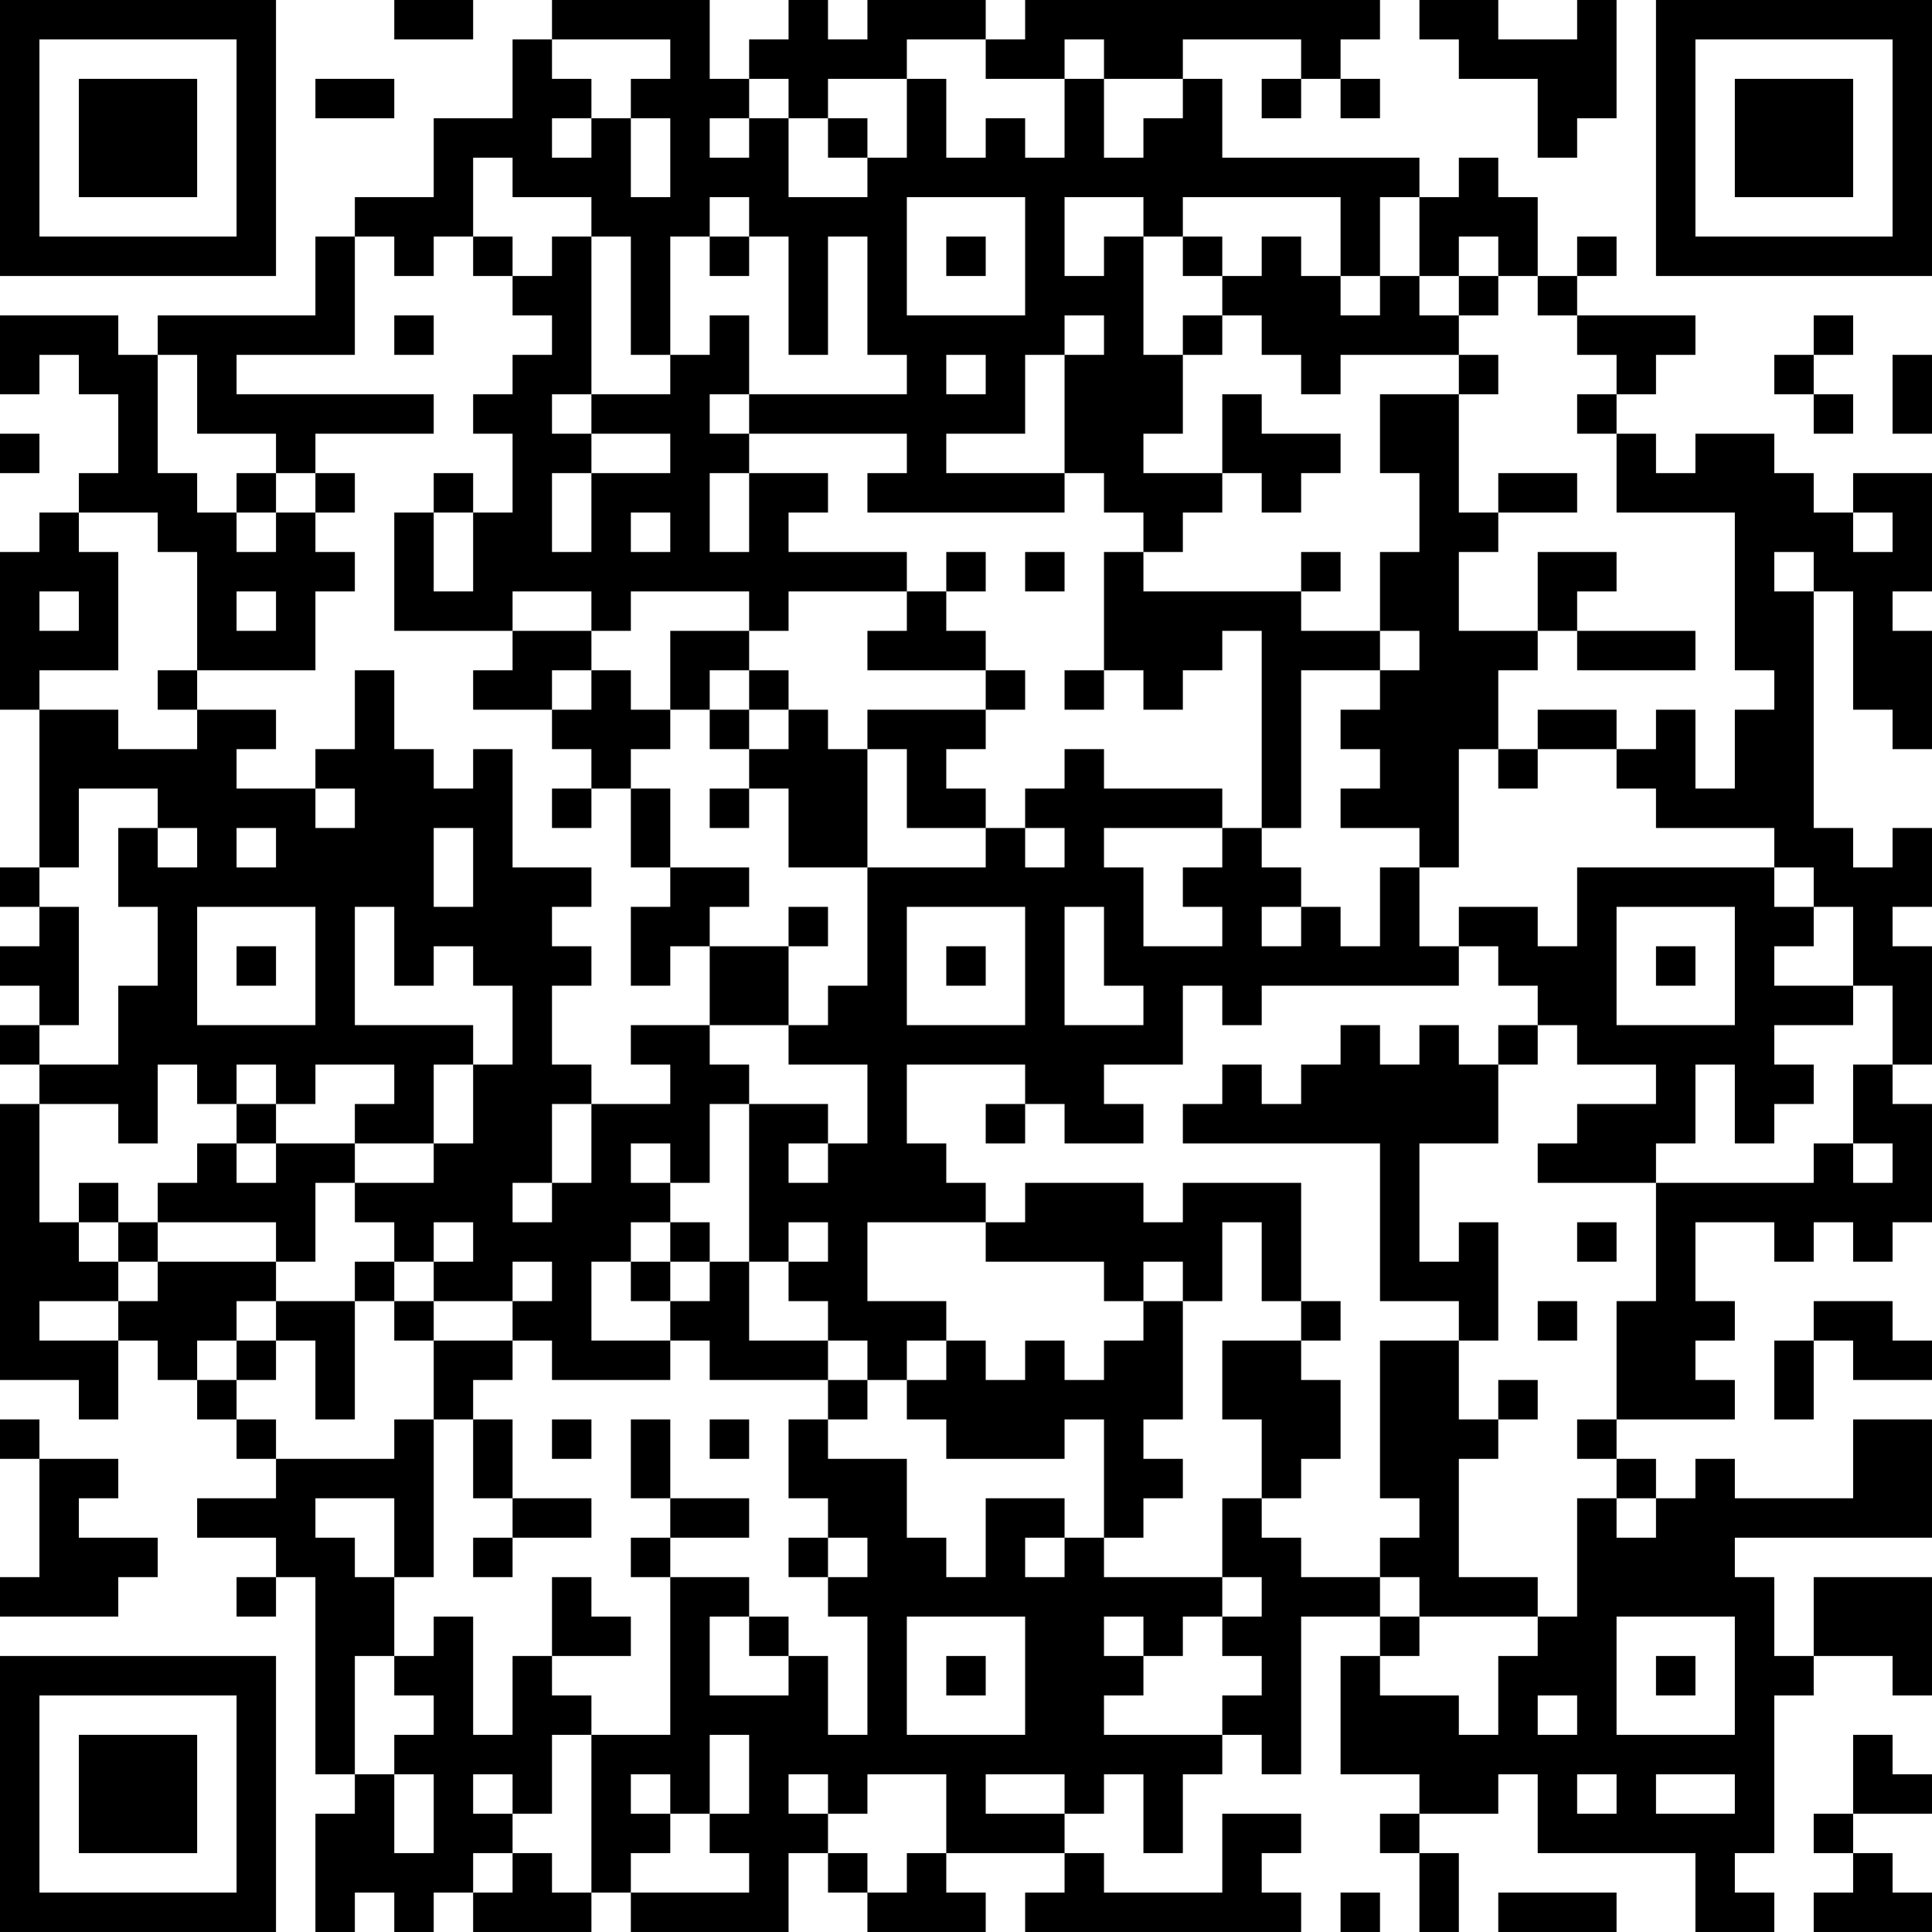 <?xml version="1.0" encoding="UTF-8"?>
<svg xmlns="http://www.w3.org/2000/svg" version="1.1" width="250" height="250" viewBox="0 0 250 250"><rect x="0" y="0" width="250" height="250" fill="#ffffff"/><g transform="scale(5.102)"><g transform="translate(0,0)"><path fill-rule="evenodd" d="M10 0L10 1L12 1L12 0ZM14 0L14 1L13 1L13 3L11 3L11 5L9 5L9 6L8 6L8 8L4 8L4 9L3 9L3 8L0 8L0 10L1 10L1 9L2 9L2 10L3 10L3 12L2 12L2 13L1 13L1 14L0 14L0 18L1 18L1 22L0 22L0 23L1 23L1 24L0 24L0 25L1 25L1 26L0 26L0 27L1 27L1 28L0 28L0 35L2 35L2 36L3 36L3 34L4 34L4 35L5 35L5 36L6 36L6 37L7 37L7 38L5 38L5 39L7 39L7 40L6 40L6 41L7 41L7 40L8 40L8 45L9 45L9 46L8 46L8 49L9 49L9 48L10 48L10 49L11 49L11 48L12 48L12 49L15 49L15 48L16 48L16 49L20 49L20 47L21 47L21 48L22 48L22 49L25 49L25 48L24 48L24 47L27 47L27 48L26 48L26 49L33 49L33 48L32 48L32 47L33 47L33 46L31 46L31 48L28 48L28 47L27 47L27 46L28 46L28 45L29 45L29 47L30 47L30 45L31 45L31 44L32 44L32 45L33 45L33 41L35 41L35 42L34 42L34 45L36 45L36 46L35 46L35 47L36 47L36 49L37 49L37 47L36 47L36 46L38 46L38 45L39 45L39 47L43 47L43 49L45 49L45 48L44 48L44 47L45 47L45 43L46 43L46 42L48 42L48 43L49 43L49 40L46 40L46 42L45 42L45 40L44 40L44 39L49 39L49 36L47 36L47 38L44 38L44 37L43 37L43 38L42 38L42 37L41 37L41 36L44 36L44 35L43 35L43 34L44 34L44 33L43 33L43 31L45 31L45 32L46 32L46 31L47 31L47 32L48 32L48 31L49 31L49 28L48 28L48 27L49 27L49 24L48 24L48 23L49 23L49 21L48 21L48 22L47 22L47 21L46 21L46 15L47 15L47 18L48 18L48 19L49 19L49 16L48 16L48 15L49 15L49 12L47 12L47 13L46 13L46 12L45 12L45 11L43 11L43 12L42 12L42 11L41 11L41 10L42 10L42 9L43 9L43 8L40 8L40 7L41 7L41 6L40 6L40 7L39 7L39 5L38 5L38 4L37 4L37 5L36 5L36 4L31 4L31 2L30 2L30 1L33 1L33 2L32 2L32 3L33 3L33 2L34 2L34 3L35 3L35 2L34 2L34 1L35 1L35 0L26 0L26 1L25 1L25 0L22 0L22 1L21 1L21 0L20 0L20 1L19 1L19 2L18 2L18 0ZM36 0L36 1L37 1L37 2L39 2L39 4L40 4L40 3L41 3L41 0L40 0L40 1L38 1L38 0ZM14 1L14 2L15 2L15 3L14 3L14 4L15 4L15 3L16 3L16 5L17 5L17 3L16 3L16 2L17 2L17 1ZM23 1L23 2L21 2L21 3L20 3L20 2L19 2L19 3L18 3L18 4L19 4L19 3L20 3L20 5L22 5L22 4L23 4L23 2L24 2L24 4L25 4L25 3L26 3L26 4L27 4L27 2L28 2L28 4L29 4L29 3L30 3L30 2L28 2L28 1L27 1L27 2L25 2L25 1ZM8 2L8 3L10 3L10 2ZM21 3L21 4L22 4L22 3ZM12 4L12 6L11 6L11 7L10 7L10 6L9 6L9 9L6 9L6 10L11 10L11 11L8 11L8 12L7 12L7 11L5 11L5 9L4 9L4 12L5 12L5 13L6 13L6 14L7 14L7 13L8 13L8 14L9 14L9 15L8 15L8 17L5 17L5 14L4 14L4 13L2 13L2 14L3 14L3 17L1 17L1 18L3 18L3 19L5 19L5 18L7 18L7 19L6 19L6 20L8 20L8 21L9 21L9 20L8 20L8 19L9 19L9 17L10 17L10 19L11 19L11 20L12 20L12 19L13 19L13 22L15 22L15 23L14 23L14 24L15 24L15 25L14 25L14 27L15 27L15 28L14 28L14 30L13 30L13 31L14 31L14 30L15 30L15 28L17 28L17 27L16 27L16 26L18 26L18 27L19 27L19 28L18 28L18 30L17 30L17 29L16 29L16 30L17 30L17 31L16 31L16 32L15 32L15 34L17 34L17 35L14 35L14 34L13 34L13 33L14 33L14 32L13 32L13 33L11 33L11 32L12 32L12 31L11 31L11 32L10 32L10 31L9 31L9 30L11 30L11 29L12 29L12 27L13 27L13 25L12 25L12 24L11 24L11 25L10 25L10 23L9 23L9 26L12 26L12 27L11 27L11 29L9 29L9 28L10 28L10 27L8 27L8 28L7 28L7 27L6 27L6 28L5 28L5 27L4 27L4 29L3 29L3 28L1 28L1 31L2 31L2 32L3 32L3 33L1 33L1 34L3 34L3 33L4 33L4 32L7 32L7 33L6 33L6 34L5 34L5 35L6 35L6 36L7 36L7 37L10 37L10 36L11 36L11 40L10 40L10 38L8 38L8 39L9 39L9 40L10 40L10 42L9 42L9 45L10 45L10 47L11 47L11 45L10 45L10 44L11 44L11 43L10 43L10 42L11 42L11 41L12 41L12 44L13 44L13 42L14 42L14 43L15 43L15 44L14 44L14 46L13 46L13 45L12 45L12 46L13 46L13 47L12 47L12 48L13 48L13 47L14 47L14 48L15 48L15 44L17 44L17 40L19 40L19 41L18 41L18 43L20 43L20 42L21 42L21 44L22 44L22 41L21 41L21 40L22 40L22 39L21 39L21 38L20 38L20 36L21 36L21 37L23 37L23 39L24 39L24 40L25 40L25 38L27 38L27 39L26 39L26 40L27 40L27 39L28 39L28 40L31 40L31 41L30 41L30 42L29 42L29 41L28 41L28 42L29 42L29 43L28 43L28 44L31 44L31 43L32 43L32 42L31 42L31 41L32 41L32 40L31 40L31 38L32 38L32 39L33 39L33 40L35 40L35 41L36 41L36 42L35 42L35 43L37 43L37 44L38 44L38 42L39 42L39 41L40 41L40 38L41 38L41 39L42 39L42 38L41 38L41 37L40 37L40 36L41 36L41 33L42 33L42 30L46 30L46 29L47 29L47 30L48 30L48 29L47 29L47 27L48 27L48 25L47 25L47 23L46 23L46 22L45 22L45 21L42 21L42 20L41 20L41 19L42 19L42 18L43 18L43 20L44 20L44 18L45 18L45 17L44 17L44 13L41 13L41 11L40 11L40 10L41 10L41 9L40 9L40 8L39 8L39 7L38 7L38 6L37 6L37 7L36 7L36 5L35 5L35 7L34 7L34 5L30 5L30 6L29 6L29 5L27 5L27 7L28 7L28 6L29 6L29 9L30 9L30 11L29 11L29 12L31 12L31 13L30 13L30 14L29 14L29 13L28 13L28 12L27 12L27 9L28 9L28 8L27 8L27 9L26 9L26 11L24 11L24 12L27 12L27 13L22 13L22 12L23 12L23 11L19 11L19 10L23 10L23 9L22 9L22 6L21 6L21 9L20 9L20 6L19 6L19 5L18 5L18 6L17 6L17 9L16 9L16 6L15 6L15 5L13 5L13 4ZM23 5L23 8L26 8L26 5ZM12 6L12 7L13 7L13 8L14 8L14 9L13 9L13 10L12 10L12 11L13 11L13 13L12 13L12 12L11 12L11 13L10 13L10 16L13 16L13 17L12 17L12 18L14 18L14 19L15 19L15 20L14 20L14 21L15 21L15 20L16 20L16 22L17 22L17 23L16 23L16 25L17 25L17 24L18 24L18 26L20 26L20 27L22 27L22 29L21 29L21 28L19 28L19 32L18 32L18 31L17 31L17 32L16 32L16 33L17 33L17 34L18 34L18 35L21 35L21 36L22 36L22 35L23 35L23 36L24 36L24 37L27 37L27 36L28 36L28 39L29 39L29 38L30 38L30 37L29 37L29 36L30 36L30 33L31 33L31 31L32 31L32 33L33 33L33 34L31 34L31 36L32 36L32 38L33 38L33 37L34 37L34 35L33 35L33 34L34 34L34 33L33 33L33 30L30 30L30 31L29 31L29 30L26 30L26 31L25 31L25 30L24 30L24 29L23 29L23 27L26 27L26 28L25 28L25 29L26 29L26 28L27 28L27 29L29 29L29 28L28 28L28 27L30 27L30 25L31 25L31 26L32 26L32 25L37 25L37 24L38 24L38 25L39 25L39 26L38 26L38 27L37 27L37 26L36 26L36 27L35 27L35 26L34 26L34 27L33 27L33 28L32 28L32 27L31 27L31 28L30 28L30 29L35 29L35 33L37 33L37 34L35 34L35 38L36 38L36 39L35 39L35 40L36 40L36 41L39 41L39 40L37 40L37 37L38 37L38 36L39 36L39 35L38 35L38 36L37 36L37 34L38 34L38 31L37 31L37 32L36 32L36 29L38 29L38 27L39 27L39 26L40 26L40 27L42 27L42 28L40 28L40 29L39 29L39 30L42 30L42 29L43 29L43 27L44 27L44 29L45 29L45 28L46 28L46 27L45 27L45 26L47 26L47 25L45 25L45 24L46 24L46 23L45 23L45 22L40 22L40 24L39 24L39 23L37 23L37 24L36 24L36 22L37 22L37 19L38 19L38 20L39 20L39 19L41 19L41 18L39 18L39 19L38 19L38 17L39 17L39 16L40 16L40 17L43 17L43 16L40 16L40 15L41 15L41 14L39 14L39 16L37 16L37 14L38 14L38 13L40 13L40 12L38 12L38 13L37 13L37 10L38 10L38 9L37 9L37 8L38 8L38 7L37 7L37 8L36 8L36 7L35 7L35 8L34 8L34 7L33 7L33 6L32 6L32 7L31 7L31 6L30 6L30 7L31 7L31 8L30 8L30 9L31 9L31 8L32 8L32 9L33 9L33 10L34 10L34 9L37 9L37 10L35 10L35 12L36 12L36 14L35 14L35 16L33 16L33 15L34 15L34 14L33 14L33 15L29 15L29 14L28 14L28 17L27 17L27 18L28 18L28 17L29 17L29 18L30 18L30 17L31 17L31 16L32 16L32 21L31 21L31 20L28 20L28 19L27 19L27 20L26 20L26 21L25 21L25 20L24 20L24 19L25 19L25 18L26 18L26 17L25 17L25 16L24 16L24 15L25 15L25 14L24 14L24 15L23 15L23 14L20 14L20 13L21 13L21 12L19 12L19 11L18 11L18 10L19 10L19 8L18 8L18 9L17 9L17 10L15 10L15 6L14 6L14 7L13 7L13 6ZM18 6L18 7L19 7L19 6ZM24 6L24 7L25 7L25 6ZM10 8L10 9L11 9L11 8ZM46 8L46 9L45 9L45 10L46 10L46 11L47 11L47 10L46 10L46 9L47 9L47 8ZM24 9L24 10L25 10L25 9ZM48 9L48 11L49 11L49 9ZM14 10L14 11L15 11L15 12L14 12L14 14L15 14L15 12L17 12L17 11L15 11L15 10ZM31 10L31 12L32 12L32 13L33 13L33 12L34 12L34 11L32 11L32 10ZM0 11L0 12L1 12L1 11ZM6 12L6 13L7 13L7 12ZM8 12L8 13L9 13L9 12ZM18 12L18 14L19 14L19 12ZM11 13L11 15L12 15L12 13ZM16 13L16 14L17 14L17 13ZM47 13L47 14L48 14L48 13ZM26 14L26 15L27 15L27 14ZM45 14L45 15L46 15L46 14ZM1 15L1 16L2 16L2 15ZM6 15L6 16L7 16L7 15ZM13 15L13 16L15 16L15 17L14 17L14 18L15 18L15 17L16 17L16 18L17 18L17 19L16 19L16 20L17 20L17 22L19 22L19 23L18 23L18 24L20 24L20 26L21 26L21 25L22 25L22 22L25 22L25 21L23 21L23 19L22 19L22 18L25 18L25 17L22 17L22 16L23 16L23 15L20 15L20 16L19 16L19 15L16 15L16 16L15 16L15 15ZM17 16L17 18L18 18L18 19L19 19L19 20L18 20L18 21L19 21L19 20L20 20L20 22L22 22L22 19L21 19L21 18L20 18L20 17L19 17L19 16ZM35 16L35 17L33 17L33 21L32 21L32 22L33 22L33 23L32 23L32 24L33 24L33 23L34 23L34 24L35 24L35 22L36 22L36 21L34 21L34 20L35 20L35 19L34 19L34 18L35 18L35 17L36 17L36 16ZM4 17L4 18L5 18L5 17ZM18 17L18 18L19 18L19 19L20 19L20 18L19 18L19 17ZM2 20L2 22L1 22L1 23L2 23L2 26L1 26L1 27L3 27L3 25L4 25L4 23L3 23L3 21L4 21L4 22L5 22L5 21L4 21L4 20ZM6 21L6 22L7 22L7 21ZM11 21L11 23L12 23L12 21ZM26 21L26 22L27 22L27 21ZM28 21L28 22L29 22L29 24L31 24L31 23L30 23L30 22L31 22L31 21ZM5 23L5 26L8 26L8 23ZM20 23L20 24L21 24L21 23ZM23 23L23 26L26 26L26 23ZM27 23L27 26L29 26L29 25L28 25L28 23ZM41 23L41 26L44 26L44 23ZM6 24L6 25L7 25L7 24ZM24 24L24 25L25 25L25 24ZM42 24L42 25L43 25L43 24ZM6 28L6 29L5 29L5 30L4 30L4 31L3 31L3 30L2 30L2 31L3 31L3 32L4 32L4 31L7 31L7 32L8 32L8 30L9 30L9 29L7 29L7 28ZM6 29L6 30L7 30L7 29ZM20 29L20 30L21 30L21 29ZM20 31L20 32L19 32L19 34L21 34L21 35L22 35L22 34L21 34L21 33L20 33L20 32L21 32L21 31ZM22 31L22 33L24 33L24 34L23 34L23 35L24 35L24 34L25 34L25 35L26 35L26 34L27 34L27 35L28 35L28 34L29 34L29 33L30 33L30 32L29 32L29 33L28 33L28 32L25 32L25 31ZM40 31L40 32L41 32L41 31ZM9 32L9 33L7 33L7 34L6 34L6 35L7 35L7 34L8 34L8 36L9 36L9 33L10 33L10 34L11 34L11 36L12 36L12 38L13 38L13 39L12 39L12 40L13 40L13 39L15 39L15 38L13 38L13 36L12 36L12 35L13 35L13 34L11 34L11 33L10 33L10 32ZM17 32L17 33L18 33L18 32ZM39 33L39 34L40 34L40 33ZM46 33L46 34L45 34L45 36L46 36L46 34L47 34L47 35L49 35L49 34L48 34L48 33ZM0 36L0 37L1 37L1 40L0 40L0 41L3 41L3 40L4 40L4 39L2 39L2 38L3 38L3 37L1 37L1 36ZM14 36L14 37L15 37L15 36ZM16 36L16 38L17 38L17 39L16 39L16 40L17 40L17 39L19 39L19 38L17 38L17 36ZM18 36L18 37L19 37L19 36ZM20 39L20 40L21 40L21 39ZM14 40L14 42L16 42L16 41L15 41L15 40ZM19 41L19 42L20 42L20 41ZM23 41L23 44L26 44L26 41ZM41 41L41 44L44 44L44 41ZM24 42L24 43L25 43L25 42ZM42 42L42 43L43 43L43 42ZM39 43L39 44L40 44L40 43ZM18 44L18 46L17 46L17 45L16 45L16 46L17 46L17 47L16 47L16 48L19 48L19 47L18 47L18 46L19 46L19 44ZM47 44L47 46L46 46L46 47L47 47L47 48L46 48L46 49L49 49L49 48L48 48L48 47L47 47L47 46L49 46L49 45L48 45L48 44ZM20 45L20 46L21 46L21 47L22 47L22 48L23 48L23 47L24 47L24 45L22 45L22 46L21 46L21 45ZM25 45L25 46L27 46L27 45ZM40 45L40 46L41 46L41 45ZM42 45L42 46L44 46L44 45ZM34 48L34 49L35 49L35 48ZM38 48L38 49L41 49L41 48ZM0 0L0 7L7 7L7 0ZM1 1L1 6L6 6L6 1ZM2 2L2 5L5 5L5 2ZM42 0L42 7L49 7L49 0ZM43 1L43 6L48 6L48 1ZM44 2L44 5L47 5L47 2ZM0 42L0 49L7 49L7 42ZM1 43L1 48L6 48L6 43ZM2 44L2 47L5 47L5 44Z" fill="#000000"/></g></g></svg>
